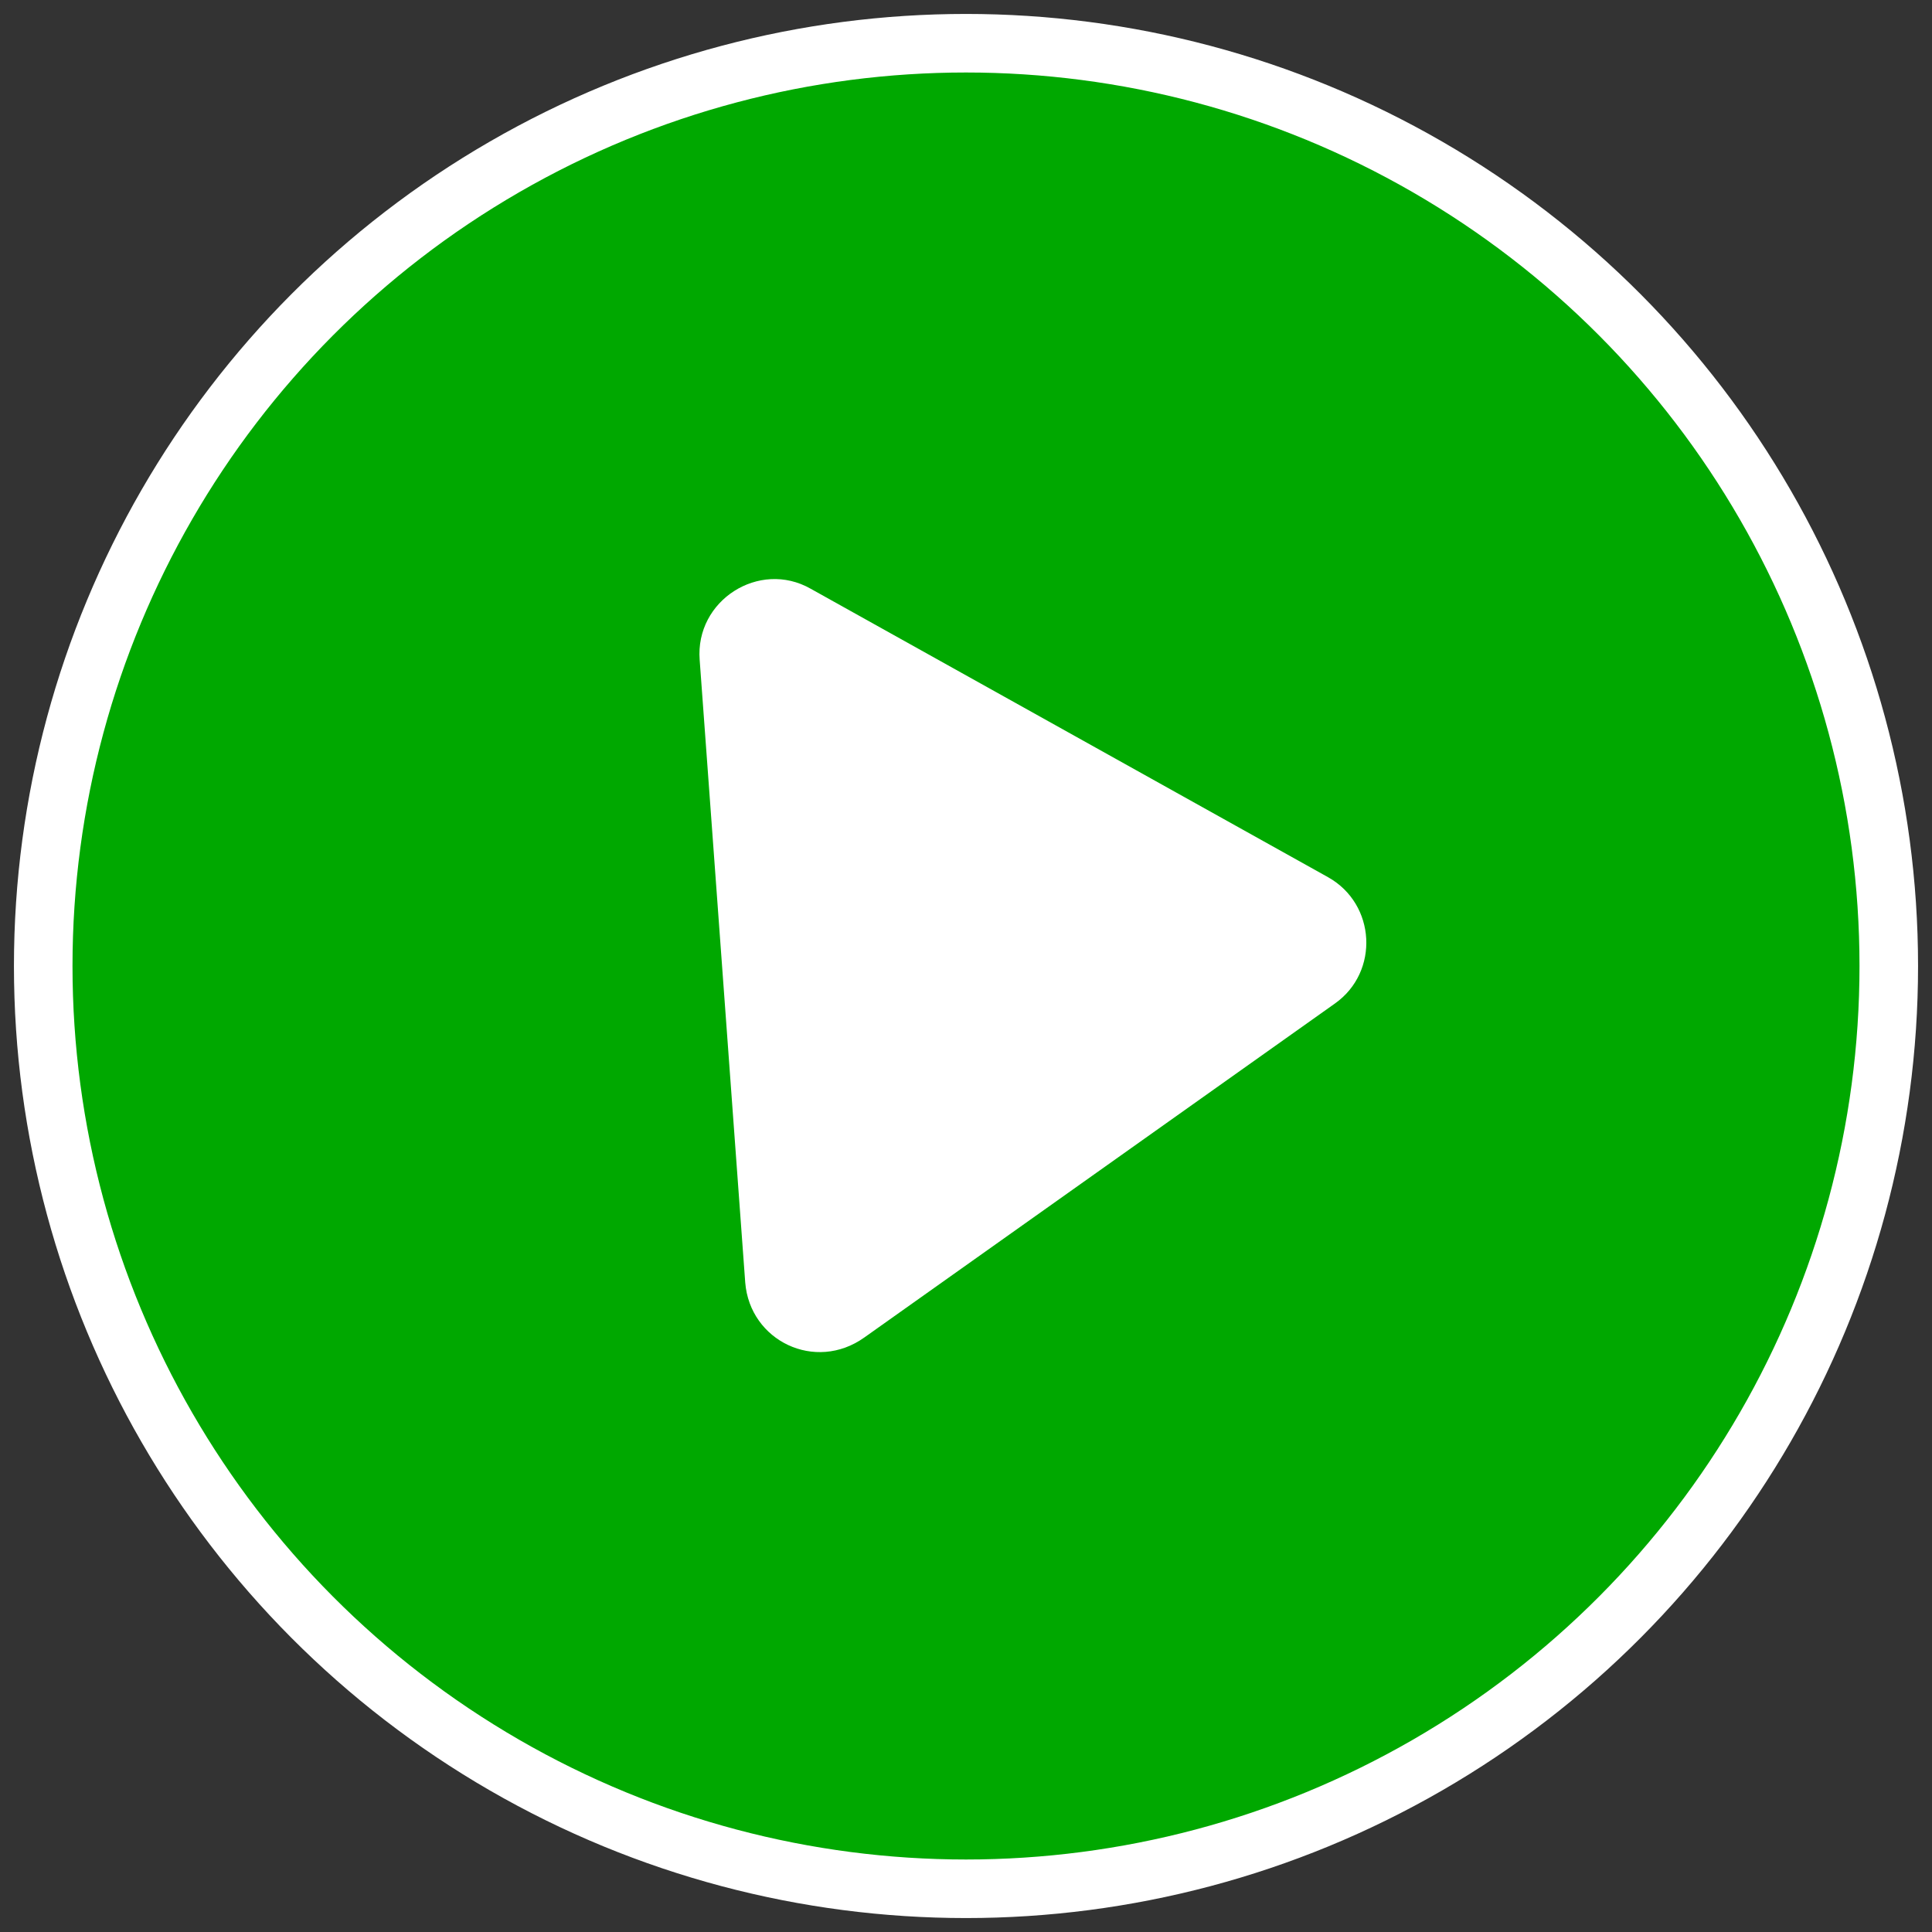 <?xml version="1.0" encoding="utf-8"?>
<!-- Generator: Adobe Illustrator 24.1.2, SVG Export Plug-In . SVG Version: 6.00 Build 0)  -->
<svg version="1.1" id="Layer_1" xmlns="http://www.w3.org/2000/svg" xmlns:xlink="http://www.w3.org/1999/xlink" x="0px" y="0px"
	 viewBox="0 0 165.4 165.4" style="enable-background:new 0 0 165.4 165.4;" xml:space="preserve">
<rect x="0" y="0" width="165.4" height="165.4" fill="#333333" stroke="none"/>
<style type="text/css">
	.st0{fill:#00A800;}
	.st1{fill:none;stroke:#FFFFFF;stroke-width:5.013;stroke-miterlimit:10;}
	.st2{fill:#FFFFFF;}
</style>
<g>
	<circle class="st0" cx="82.7" cy="82.7" r="79"/>
	<circle class="st1" cx="82.7" cy="82.7" r="79"/>
	<path class="st2" d="M63.8,109.8l-3.9-53.3c-0.4-5.1,5.1-8.6,9.5-6.1l44.3,24.7c4.1,2.3,4.4,8.1,0.6,10.8l-40.3,28.6
		C69.8,117.5,64.2,114.8,63.8,109.8z"/>
</g>
</svg>
